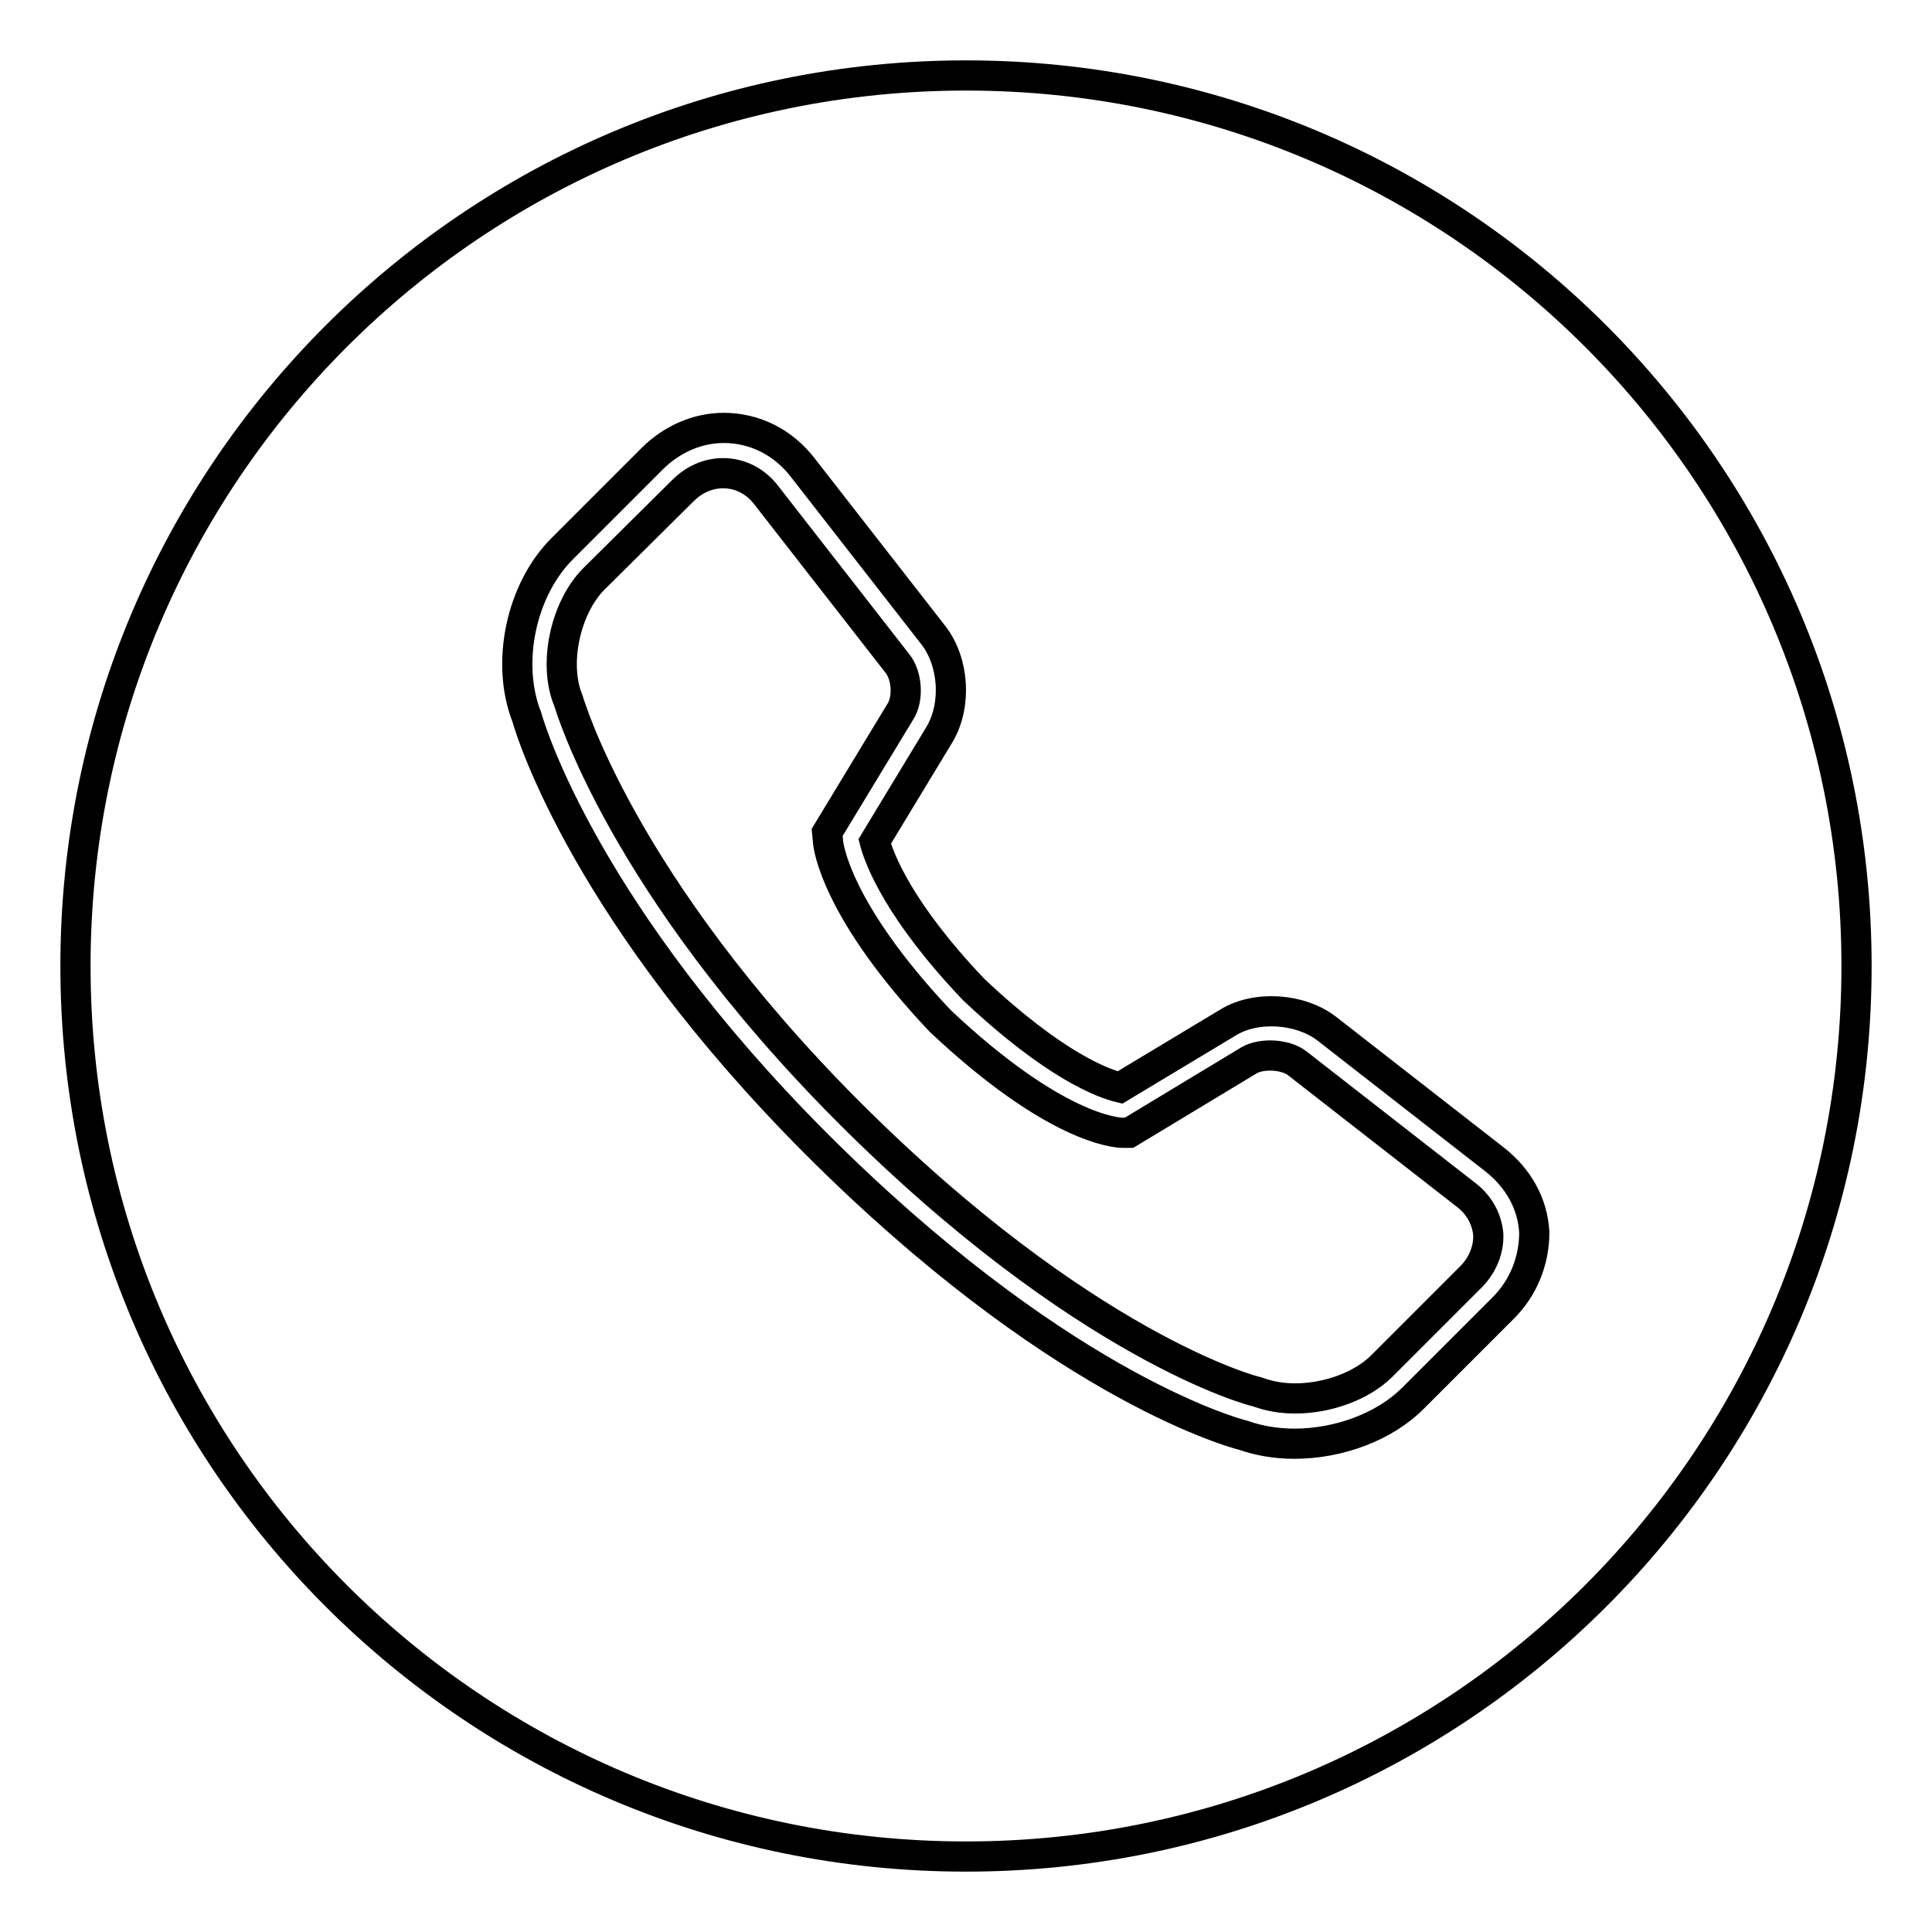 <?xml version="1.0" encoding="utf-8"?>
<!-- Svg Vector Icons : http://www.onlinewebfonts.com/icon -->
<!DOCTYPE svg PUBLIC "-//W3C//DTD SVG 1.1//EN" "http://www.w3.org/Graphics/SVG/1.1/DTD/svg11.dtd">
<svg version="1.1" xmlns="http://www.w3.org/2000/svg" xmlns:xlink="http://www.w3.org/1999/xlink" x="0px" y="0px" viewBox="0 0 256 256" enable-background="new 0 0 256 256" xml:space="preserve">
<g> <path stroke-width="4" fill-opacity="0" stroke="#000000"  d="M194.1,158.2l-22.2-17.3c-1.5-1.2-4.7-1.4-6.4-0.4l-15.9,9.6l-0.8,0c-0.9,0-9-0.5-24.2-14.8 c-13.7-14.5-14.9-23.1-14.9-24l-0.1-1l9.7-16c1.1-1.7,0.9-4.8-0.4-6.4l-17.3-22.2c-1.5-2-3.6-3-5.8-3c-1.9,0-3.8,0.8-5.3,2.3 L78.7,76.7c-3.8,3.8-5.4,11.3-3.4,16.1l0.1,0.3c0.1,0.2,6.9,24,37,54.2c31.2,31.2,53.8,37.1,54.1,37.1l0.3,0.1 c1.4,0.5,3,0.8,4.8,0.8c4.4,0,8.9-1.7,11.5-4.3l11.8-11.8c1.6-1.6,2.4-3.7,2.3-5.7C197,161.5,196,159.6,194.1,158.2z M128,10 C62.8,10,10,62.8,10,128c0,65.2,52.8,118,118,118c65.2,0,118-52.8,118-118C246,62.8,193.2,10,128,10z M199,173.5l-11.8,11.8 c-3.7,3.7-9.7,6-15.7,6c-2.4,0-4.7-0.4-6.7-1.1c-2.4-0.6-25.4-7.4-56.7-38.7C78,121.3,70.5,97.5,69.8,95 c-2.8-7.1-0.8-16.9,4.8-22.4l11.8-11.8c2.6-2.6,6-4.1,9.5-4.1c4.1,0,7.9,1.9,10.5,5.3l17.3,22.2c2.7,3.5,3.1,9.2,0.8,13.1 l-8.6,14.2c0.6,2.3,3.2,9.2,13.1,19.6c10.8,10.2,17.3,12.5,19.4,13l14.3-8.6c3.7-2.3,9.6-1.9,13.1,0.8l22.2,17.3 c3.2,2.5,5.1,5.9,5.3,9.7C203.3,167,201.9,170.7,199,173.5z"/></g>
</svg>